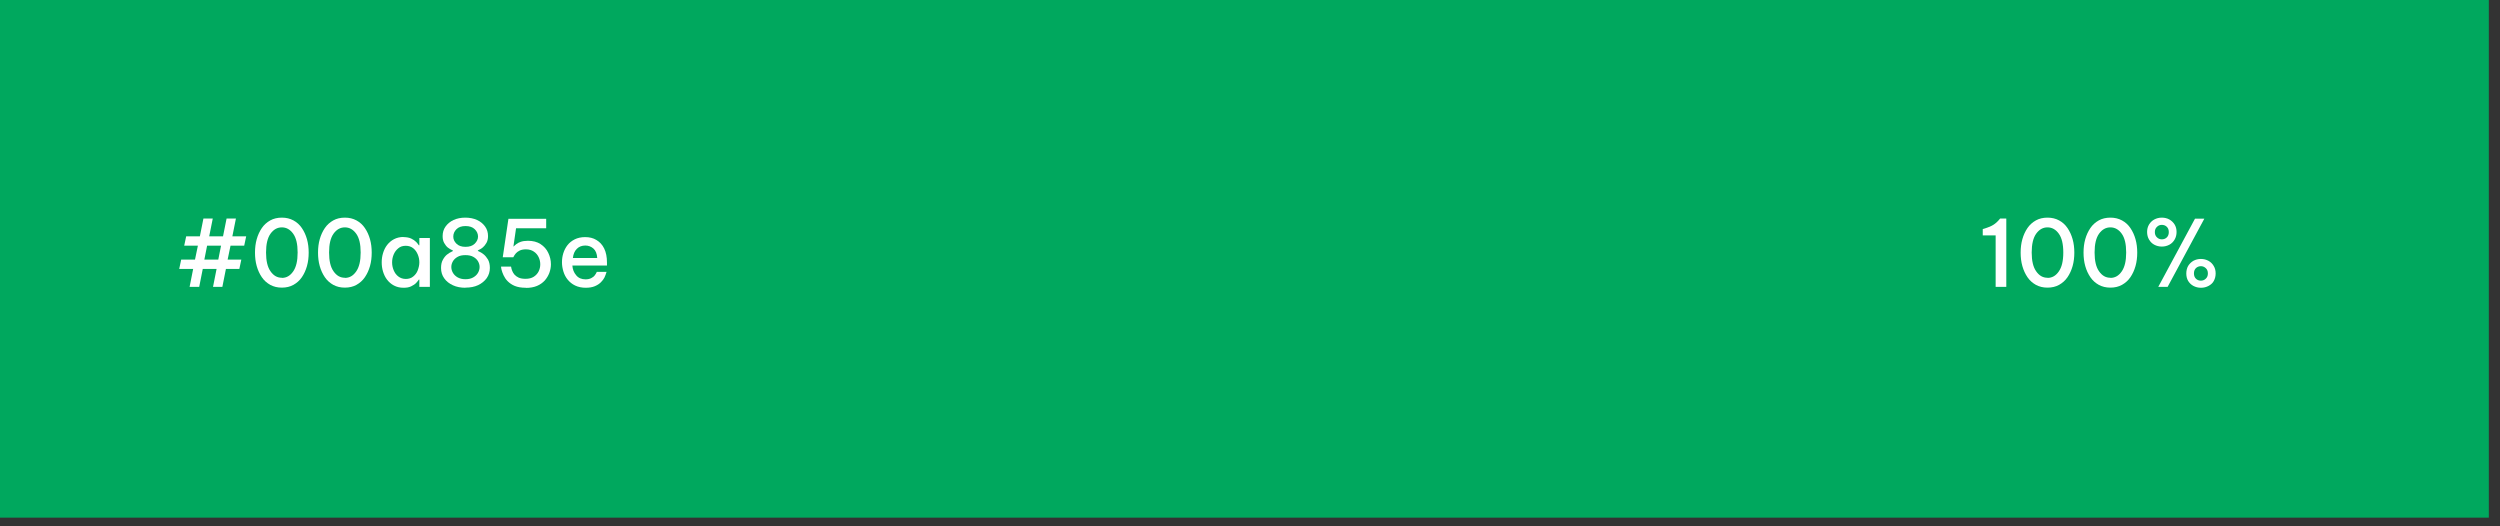 <?xml version="1.0" encoding="utf-8"?>
<svg xmlns="http://www.w3.org/2000/svg" fill="none" height="100%" overflow="visible" preserveAspectRatio="none" style="display: block;" viewBox="0 0 190 40" width="100%">
<rect x="0" y="0" width="190" height="40" fill="#333333" stroke="none"/>
<g id="Group 2147220666">
<path d="M189.15 0H0V39.34H189.15V0Z" fill="#00A85E" id="Vector"/>
<g id="Group">
<path d="M14.41 21.8L14.68 20.44H13.62L13.77 19.73H14.82L15.04 18.67H14L14.15 17.96H15.19L15.46 16.61H16.17L15.9 17.96H16.95L17.22 16.61H17.93L17.66 17.96H18.71L18.56 18.67H17.52L17.3 19.73H18.34L18.19 20.44H17.17L16.9 21.8H16.19L16.46 20.44H15.41L15.14 21.8H14.43H14.41ZM15.53 19.73H16.59L16.8 18.67H15.74L15.53 19.73Z" fill="white" id="Vector_2"/>
<path d="M21.42 21.86C21.09 21.86 20.8 21.79 20.54 21.65C20.29 21.51 20.07 21.32 19.9 21.07C19.73 20.82 19.6 20.54 19.51 20.22C19.42 19.9 19.38 19.56 19.38 19.2C19.38 18.84 19.42 18.5 19.51 18.18C19.6 17.86 19.73 17.58 19.9 17.33C20.07 17.08 20.29 16.89 20.54 16.75C20.79 16.61 21.09 16.54 21.42 16.54C21.75 16.54 22.04 16.61 22.3 16.75C22.56 16.89 22.77 17.08 22.94 17.33C23.11 17.58 23.24 17.86 23.33 18.18C23.42 18.5 23.46 18.84 23.46 19.2C23.46 19.56 23.42 19.9 23.33 20.22C23.24 20.54 23.11 20.82 22.94 21.07C22.77 21.32 22.55 21.51 22.3 21.65C22.05 21.79 21.75 21.86 21.42 21.86ZM21.42 21.12C21.77 21.12 22.05 20.96 22.28 20.63C22.51 20.3 22.62 19.83 22.62 19.19C22.62 18.55 22.51 18.08 22.28 17.76C22.05 17.44 21.76 17.28 21.42 17.28C21.08 17.28 20.79 17.44 20.56 17.76C20.33 18.08 20.22 18.56 20.22 19.19C20.22 19.82 20.33 20.3 20.56 20.62C20.79 20.95 21.07 21.11 21.42 21.11V21.12Z" fill="white" id="Vector_3"/>
<path d="M26.21 21.86C25.88 21.86 25.59 21.79 25.33 21.65C25.08 21.51 24.86 21.32 24.69 21.07C24.52 20.82 24.39 20.54 24.3 20.22C24.21 19.9 24.17 19.56 24.17 19.2C24.17 18.84 24.21 18.5 24.3 18.18C24.39 17.86 24.52 17.58 24.69 17.33C24.86 17.08 25.08 16.89 25.33 16.75C25.58 16.61 25.88 16.54 26.21 16.54C26.54 16.54 26.83 16.61 27.09 16.75C27.35 16.89 27.56 17.08 27.73 17.33C27.9 17.58 28.03 17.86 28.12 18.18C28.21 18.5 28.25 18.84 28.25 19.2C28.25 19.56 28.21 19.9 28.12 20.22C28.03 20.54 27.9 20.82 27.73 21.07C27.56 21.32 27.34 21.51 27.09 21.65C26.84 21.79 26.54 21.86 26.21 21.86ZM26.21 21.12C26.56 21.12 26.84 20.96 27.07 20.63C27.3 20.3 27.41 19.83 27.41 19.19C27.41 18.55 27.3 18.08 27.07 17.76C26.84 17.44 26.55 17.28 26.21 17.28C25.87 17.28 25.58 17.44 25.35 17.76C25.12 18.08 25.01 18.56 25.01 19.19C25.01 19.82 25.12 20.3 25.35 20.62C25.58 20.95 25.86 21.11 26.21 21.11V21.12Z" fill="white" id="Vector_4"/>
<path d="M30.67 18.02C30.9 18.02 31.1 18.06 31.25 18.13C31.4 18.2 31.53 18.29 31.63 18.39C31.72 18.49 31.79 18.57 31.83 18.64H31.87V18.09H32.67V21.8H31.87V21.25H31.83C31.79 21.32 31.72 21.4 31.63 21.5C31.54 21.6 31.41 21.68 31.25 21.76C31.09 21.84 30.9 21.87 30.67 21.87C30.39 21.87 30.15 21.81 29.94 21.7C29.73 21.59 29.56 21.44 29.42 21.26C29.28 21.08 29.18 20.87 29.11 20.64C29.04 20.41 29.01 20.18 29.01 19.94C29.01 19.7 29.04 19.47 29.11 19.24C29.18 19.01 29.28 18.8 29.42 18.62C29.56 18.44 29.73 18.29 29.94 18.18C30.15 18.07 30.39 18.01 30.67 18.01V18.02ZM30.84 18.68C30.61 18.68 30.42 18.74 30.27 18.87C30.12 18.99 30 19.15 29.92 19.34C29.84 19.53 29.8 19.73 29.8 19.94C29.8 20.15 29.84 20.35 29.92 20.54C30 20.73 30.11 20.89 30.27 21.01C30.42 21.13 30.62 21.2 30.84 21.2C31.06 21.2 31.26 21.14 31.41 21.01C31.56 20.89 31.68 20.73 31.75 20.54C31.82 20.35 31.87 20.15 31.87 19.94C31.87 19.73 31.83 19.53 31.75 19.34C31.67 19.15 31.56 18.99 31.41 18.87C31.26 18.75 31.07 18.68 30.84 18.68Z" fill="white" id="Vector_5"/>
<path d="M35.38 21.87C35.02 21.87 34.7 21.81 34.42 21.68C34.14 21.55 33.92 21.38 33.76 21.15C33.6 20.93 33.52 20.67 33.52 20.37C33.52 20.12 33.56 19.91 33.66 19.74C33.75 19.57 33.86 19.44 33.97 19.35C34.08 19.26 34.24 19.16 34.42 19.08V19.04C34.26 18.97 34.13 18.89 34.03 18.81C33.93 18.73 33.84 18.61 33.76 18.47C33.68 18.33 33.64 18.16 33.64 17.95C33.64 17.67 33.71 17.43 33.86 17.22C34.01 17.01 34.21 16.84 34.47 16.72C34.73 16.6 35.03 16.54 35.36 16.54C35.69 16.54 36 16.6 36.26 16.72C36.52 16.84 36.72 17.01 36.87 17.22C37.02 17.43 37.09 17.67 37.09 17.94C37.09 18.15 37.05 18.32 36.97 18.46C36.89 18.6 36.8 18.71 36.7 18.8C36.6 18.89 36.47 18.96 36.32 19.03V19.07C36.5 19.15 36.65 19.24 36.77 19.34C36.89 19.44 36.99 19.57 37.09 19.73C37.18 19.9 37.23 20.11 37.23 20.36C37.23 20.65 37.15 20.91 36.99 21.14C36.83 21.36 36.61 21.54 36.34 21.67C36.06 21.8 35.74 21.86 35.38 21.86V21.87ZM35.38 21.22C35.62 21.22 35.82 21.17 35.97 21.08C36.13 20.99 36.25 20.87 36.33 20.73C36.41 20.59 36.45 20.44 36.45 20.29C36.45 20.14 36.41 20 36.33 19.86C36.25 19.72 36.13 19.61 35.97 19.52C35.81 19.43 35.61 19.39 35.37 19.39C35.13 19.39 34.93 19.43 34.78 19.52C34.62 19.61 34.5 19.72 34.42 19.86C34.34 20 34.3 20.14 34.3 20.29C34.3 20.44 34.34 20.59 34.42 20.73C34.5 20.87 34.62 20.99 34.78 21.08C34.94 21.17 35.13 21.22 35.37 21.22H35.38ZM35.38 18.76C35.68 18.76 35.92 18.68 36.08 18.52C36.24 18.36 36.33 18.18 36.33 17.98C36.33 17.78 36.25 17.58 36.08 17.42C35.92 17.26 35.68 17.18 35.38 17.18C35.08 17.18 34.85 17.26 34.69 17.42C34.53 17.58 34.45 17.77 34.45 17.98C34.45 18.19 34.53 18.36 34.69 18.52C34.85 18.68 35.08 18.76 35.38 18.76Z" fill="white" id="Vector_6"/>
<path d="M39.95 21.87C39.62 21.87 39.34 21.82 39.12 21.73C38.9 21.64 38.72 21.51 38.58 21.37C38.44 21.23 38.34 21.07 38.27 20.92C38.2 20.77 38.15 20.63 38.12 20.51C38.09 20.39 38.08 20.31 38.08 20.26H38.84C38.86 20.39 38.89 20.5 38.93 20.59C38.97 20.68 39.02 20.78 39.1 20.87C39.18 20.96 39.29 21.04 39.42 21.1C39.55 21.16 39.73 21.19 39.94 21.19C40.19 21.19 40.4 21.14 40.57 21.03C40.74 20.92 40.86 20.78 40.94 20.62C41.02 20.45 41.06 20.28 41.06 20.09C41.06 19.9 41.02 19.72 40.94 19.55C40.86 19.38 40.74 19.23 40.57 19.12C40.41 19.01 40.21 18.95 39.97 18.95C39.78 18.95 39.63 18.98 39.5 19.04C39.38 19.1 39.28 19.17 39.21 19.25C39.14 19.33 39.07 19.43 39.01 19.55H38.21L38.64 16.63H41.51V17.35H39.22L39.02 18.73H39.04C39.04 18.73 39.14 18.63 39.23 18.56C39.31 18.49 39.43 18.43 39.57 18.38C39.71 18.33 39.9 18.3 40.12 18.3C40.5 18.3 40.82 18.38 41.08 18.55C41.34 18.72 41.54 18.94 41.67 19.22C41.8 19.49 41.87 19.78 41.87 20.08C41.87 20.3 41.83 20.52 41.75 20.74C41.67 20.95 41.55 21.15 41.4 21.32C41.24 21.49 41.05 21.63 40.81 21.73C40.57 21.83 40.29 21.88 39.97 21.88L39.95 21.87Z" fill="white" id="Vector_7"/>
<path d="M44.52 21.87C44.21 21.87 43.94 21.81 43.71 21.7C43.48 21.59 43.3 21.44 43.15 21.26C43 21.08 42.89 20.87 42.82 20.64C42.75 20.41 42.71 20.18 42.71 19.94C42.71 19.7 42.74 19.48 42.81 19.25C42.88 19.02 42.99 18.81 43.13 18.63C43.27 18.45 43.46 18.3 43.68 18.19C43.9 18.08 44.17 18.02 44.47 18.02C44.8 18.02 45.09 18.09 45.33 18.24C45.58 18.39 45.78 18.6 45.92 18.89C46.06 19.18 46.13 19.53 46.13 19.96V20.18H43.5C43.52 20.47 43.61 20.71 43.79 20.92C43.96 21.13 44.2 21.23 44.5 21.23C44.67 21.23 44.81 21.2 44.93 21.14C45.04 21.08 45.13 21.02 45.19 20.94C45.25 20.87 45.31 20.77 45.36 20.66H46.1C46.05 20.82 46 20.97 45.94 21.09C45.88 21.21 45.79 21.33 45.67 21.45C45.55 21.57 45.4 21.67 45.21 21.75C45.02 21.83 44.79 21.87 44.51 21.87H44.52ZM43.53 19.61H45.39C45.37 19.28 45.27 19.04 45.1 18.89C44.93 18.74 44.72 18.66 44.49 18.66C44.23 18.66 44.01 18.74 43.84 18.91C43.67 19.08 43.57 19.31 43.54 19.61H43.53Z" fill="white" id="Vector_8"/>
</g>
<g id="Group_2">
<path d="M152.479 16.62V21.8H151.669V17.89H150.689V17.41L150.859 17.36C151.119 17.28 151.33 17.19 151.49 17.09C151.65 16.99 151.799 16.86 151.949 16.68L152.009 16.61H152.469L152.479 16.62Z" fill="white" id="Vector_9"/>
<path d="M155.609 21.86C155.279 21.86 154.989 21.79 154.729 21.65C154.479 21.51 154.259 21.32 154.089 21.07C153.919 20.82 153.789 20.54 153.699 20.22C153.609 19.9 153.569 19.56 153.569 19.2C153.569 18.84 153.609 18.5 153.699 18.18C153.789 17.86 153.919 17.58 154.089 17.33C154.259 17.08 154.479 16.89 154.729 16.75C154.979 16.61 155.279 16.54 155.609 16.54C155.939 16.54 156.23 16.61 156.49 16.75C156.75 16.89 156.959 17.08 157.129 17.33C157.299 17.58 157.429 17.86 157.519 18.18C157.609 18.5 157.649 18.84 157.649 19.2C157.649 19.56 157.609 19.9 157.519 20.22C157.429 20.54 157.299 20.82 157.129 21.07C156.959 21.32 156.74 21.51 156.49 21.65C156.24 21.79 155.939 21.86 155.609 21.86ZM155.609 21.12C155.959 21.12 156.239 20.96 156.469 20.63C156.699 20.3 156.81 19.83 156.81 19.19C156.81 18.55 156.699 18.08 156.469 17.76C156.239 17.44 155.949 17.28 155.609 17.28C155.269 17.28 154.98 17.44 154.75 17.76C154.52 18.08 154.409 18.56 154.409 19.19C154.409 19.82 154.52 20.3 154.75 20.62C154.98 20.95 155.259 21.11 155.609 21.11V21.12Z" fill="white" id="Vector_10"/>
<path d="M160.389 21.86C160.059 21.86 159.769 21.79 159.509 21.65C159.259 21.51 159.04 21.32 158.87 21.07C158.7 20.82 158.569 20.54 158.479 20.22C158.389 19.9 158.349 19.56 158.349 19.2C158.349 18.84 158.389 18.5 158.479 18.18C158.569 17.86 158.7 17.58 158.87 17.33C159.04 17.08 159.259 16.89 159.509 16.75C159.759 16.61 160.059 16.54 160.389 16.54C160.719 16.54 161.009 16.61 161.269 16.75C161.529 16.89 161.739 17.08 161.909 17.33C162.079 17.58 162.209 17.86 162.299 18.18C162.389 18.5 162.43 18.84 162.43 19.2C162.43 19.56 162.389 19.9 162.299 20.22C162.209 20.54 162.079 20.82 161.909 21.07C161.739 21.32 161.519 21.51 161.269 21.65C161.019 21.79 160.719 21.86 160.389 21.86ZM160.389 21.12C160.739 21.12 161.02 20.96 161.25 20.63C161.48 20.3 161.589 19.83 161.589 19.19C161.589 18.55 161.48 18.08 161.25 17.76C161.02 17.44 160.729 17.28 160.389 17.28C160.049 17.28 159.759 17.44 159.529 17.76C159.299 18.08 159.189 18.56 159.189 19.19C159.189 19.82 159.299 20.3 159.529 20.62C159.759 20.95 160.039 21.11 160.389 21.11V21.12Z" fill="white" id="Vector_11"/>
<path d="M164.299 18.74C164.089 18.74 163.899 18.69 163.729 18.6C163.559 18.51 163.429 18.38 163.329 18.21C163.229 18.04 163.18 17.85 163.18 17.63C163.18 17.41 163.229 17.23 163.329 17.06C163.429 16.9 163.559 16.77 163.729 16.68C163.899 16.59 164.089 16.54 164.299 16.54C164.509 16.54 164.71 16.59 164.87 16.68C165.03 16.77 165.169 16.9 165.269 17.06C165.369 17.22 165.419 17.41 165.419 17.63C165.419 17.85 165.369 18.04 165.269 18.21C165.169 18.38 165.04 18.51 164.87 18.6C164.7 18.69 164.509 18.74 164.299 18.74ZM164.299 18.19C164.449 18.19 164.58 18.14 164.68 18.04C164.78 17.94 164.829 17.81 164.829 17.64C164.829 17.47 164.78 17.34 164.68 17.24C164.58 17.14 164.449 17.09 164.299 17.09C164.149 17.09 164.03 17.14 163.93 17.24C163.82 17.34 163.769 17.47 163.769 17.64C163.769 17.81 163.82 17.94 163.93 18.04C164.03 18.14 164.159 18.19 164.299 18.19ZM164.029 21.8L166.819 16.62H167.529L164.74 21.8H164.029ZM167.269 21.87C167.059 21.87 166.869 21.82 166.699 21.73C166.529 21.64 166.399 21.51 166.299 21.35C166.199 21.18 166.159 20.99 166.159 20.78C166.159 20.57 166.209 20.37 166.299 20.21C166.399 20.05 166.529 19.92 166.699 19.82C166.869 19.73 167.059 19.68 167.269 19.68C167.479 19.68 167.669 19.73 167.839 19.82C168.009 19.91 168.14 20.04 168.24 20.21C168.34 20.37 168.389 20.56 168.389 20.78C168.389 21 168.34 21.18 168.25 21.35C168.16 21.52 168.019 21.64 167.849 21.73C167.679 21.82 167.489 21.87 167.279 21.87H167.269ZM167.269 21.33C167.409 21.33 167.539 21.28 167.639 21.18C167.749 21.08 167.799 20.95 167.799 20.78C167.799 20.61 167.749 20.48 167.639 20.38C167.529 20.28 167.409 20.23 167.269 20.23C167.129 20.23 166.989 20.28 166.889 20.38C166.789 20.48 166.74 20.61 166.74 20.78C166.74 20.95 166.789 21.08 166.889 21.18C166.989 21.28 167.119 21.33 167.269 21.33Z" fill="white" id="Vector_12"/>
</g>
</g>
</svg>